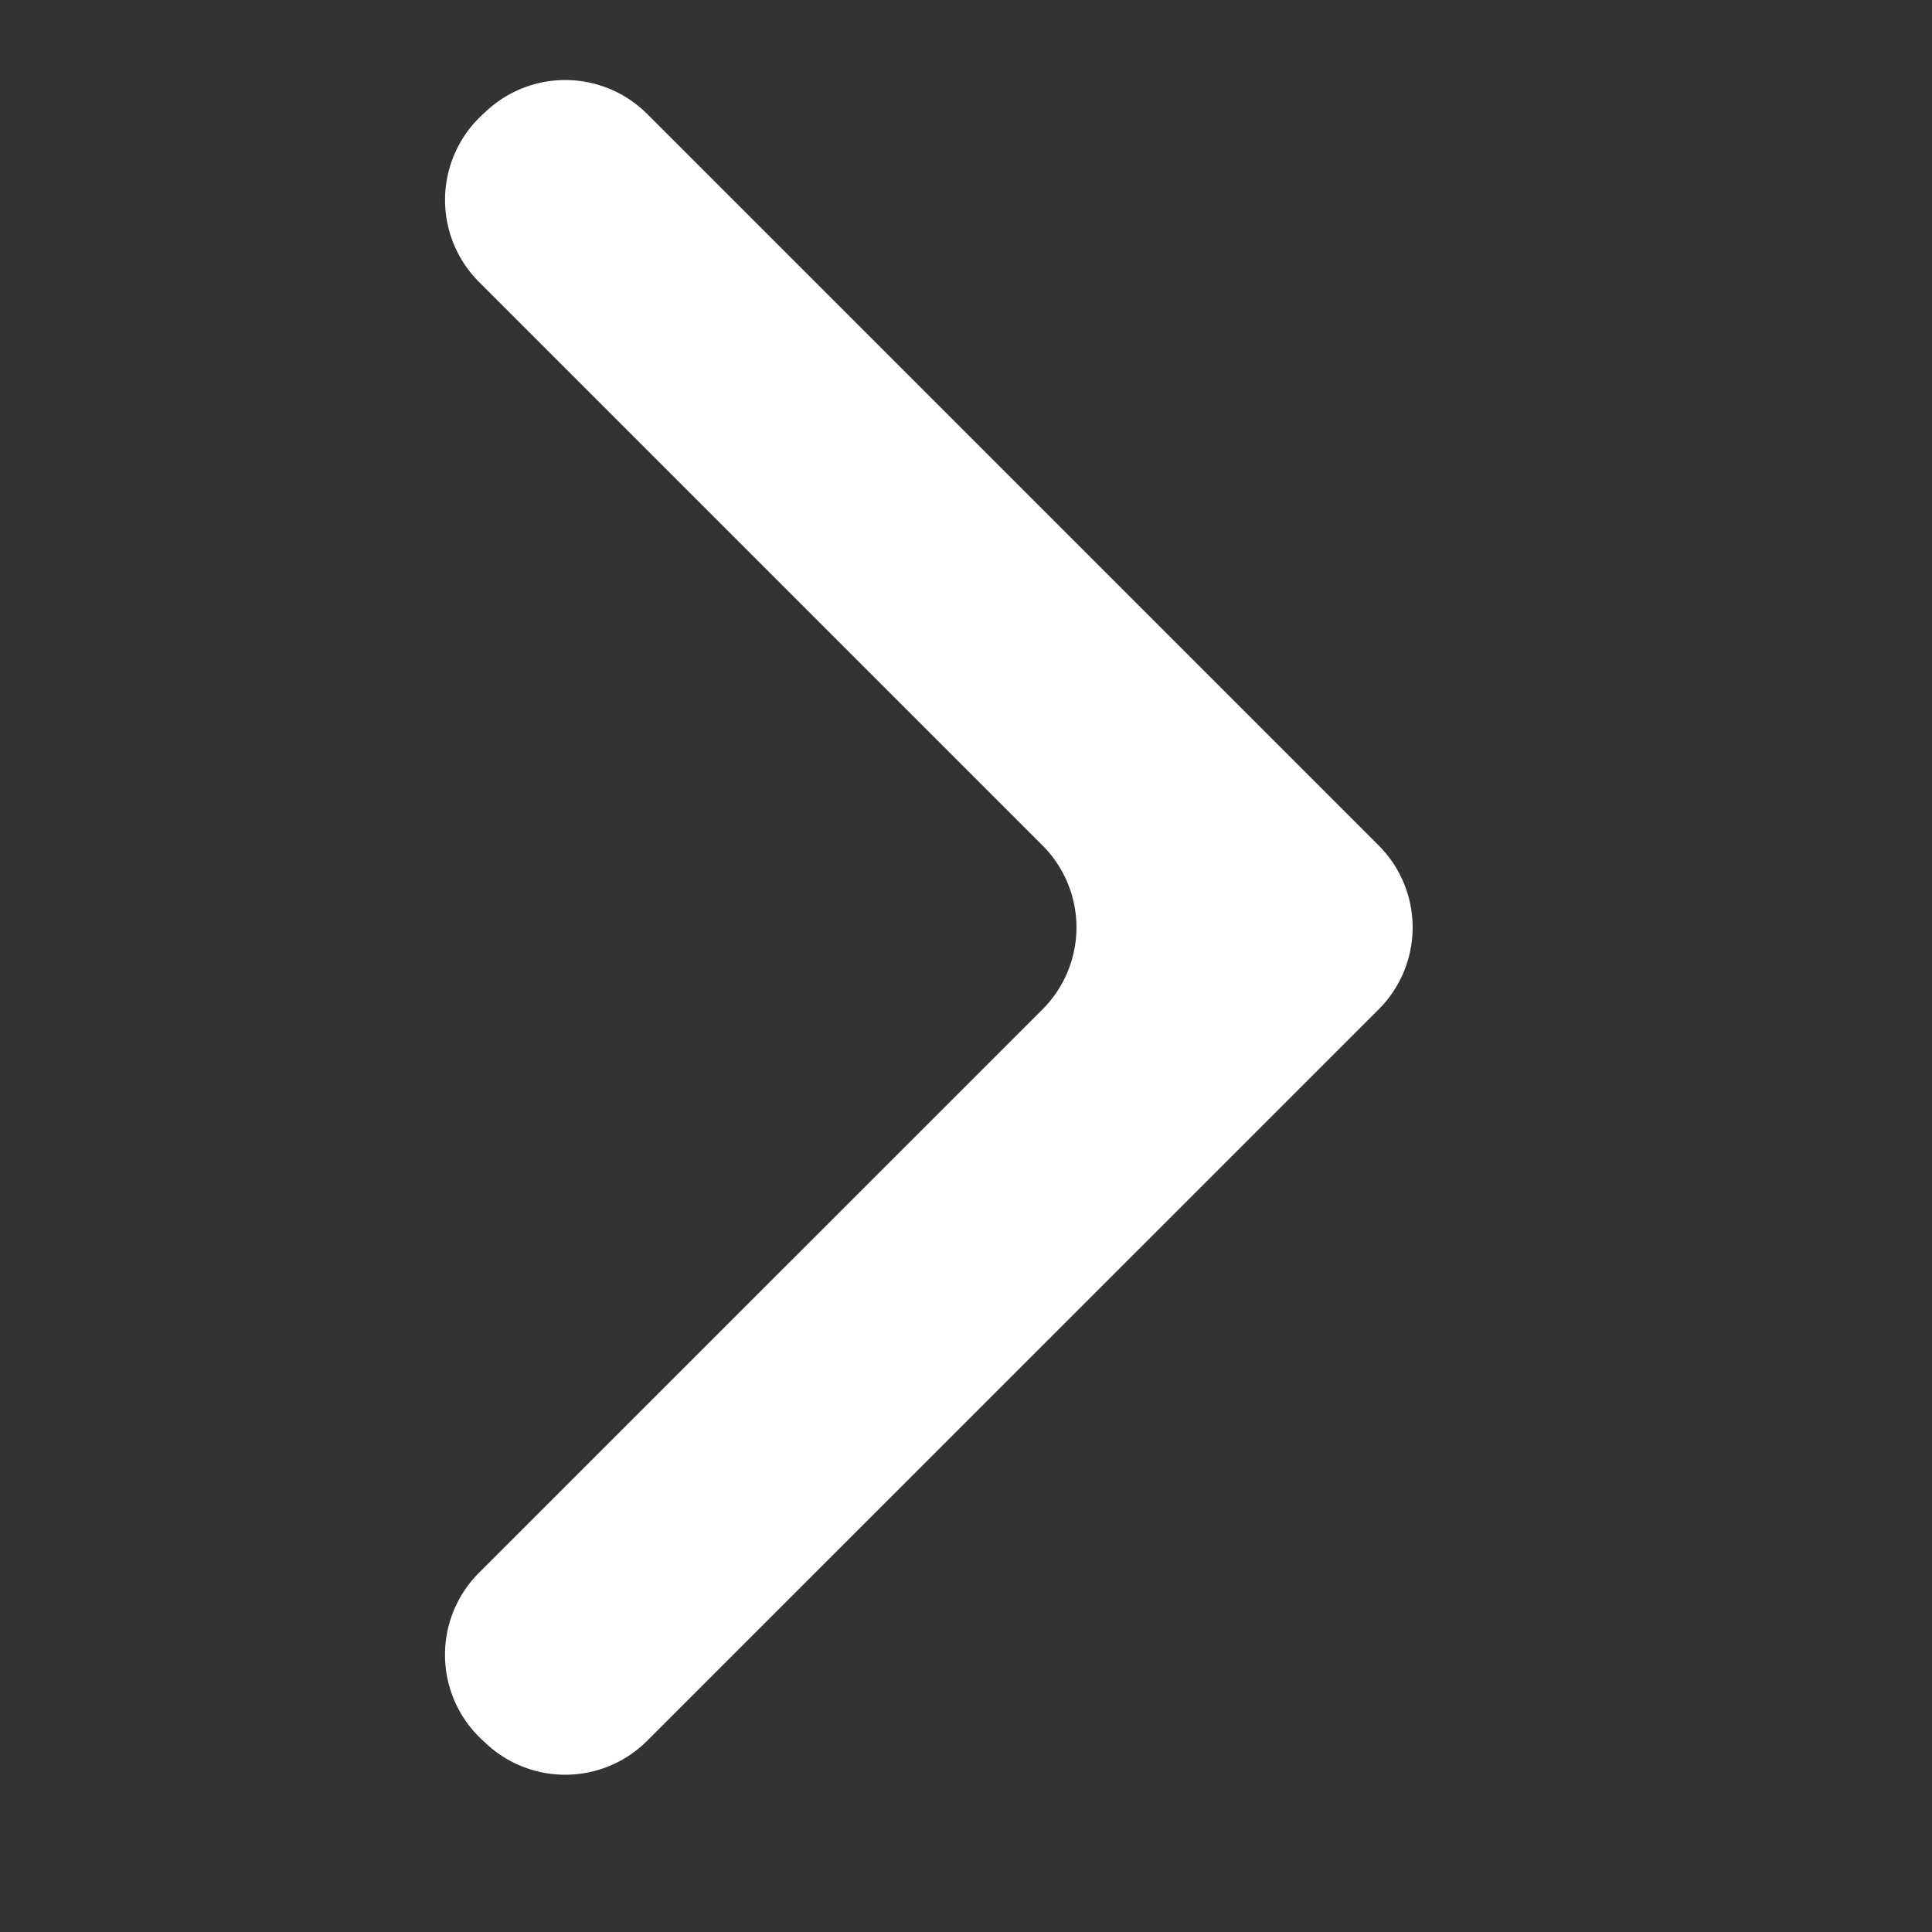 <svg xmlns="http://www.w3.org/2000/svg" width="20" height="20" fill="none"><rect width="100%" height="100%" fill="#333333" stroke="none"/><path fill="#fff" d="M6.7 18.02a1.2 1.2 0 0 1-1.667.03l-.045-.042a1.2 1.2 0 0 1-.03-1.726l5.834-5.833a1.2 1.2 0 0 0 0-1.697L4.958 2.918a1.2 1.2 0 0 1 .03-1.725l.045-.042A1.2 1.2 0 0 1 6.7 1.18l7.572 7.572a1.2 1.2 0 0 1 0 1.697z"/></svg>